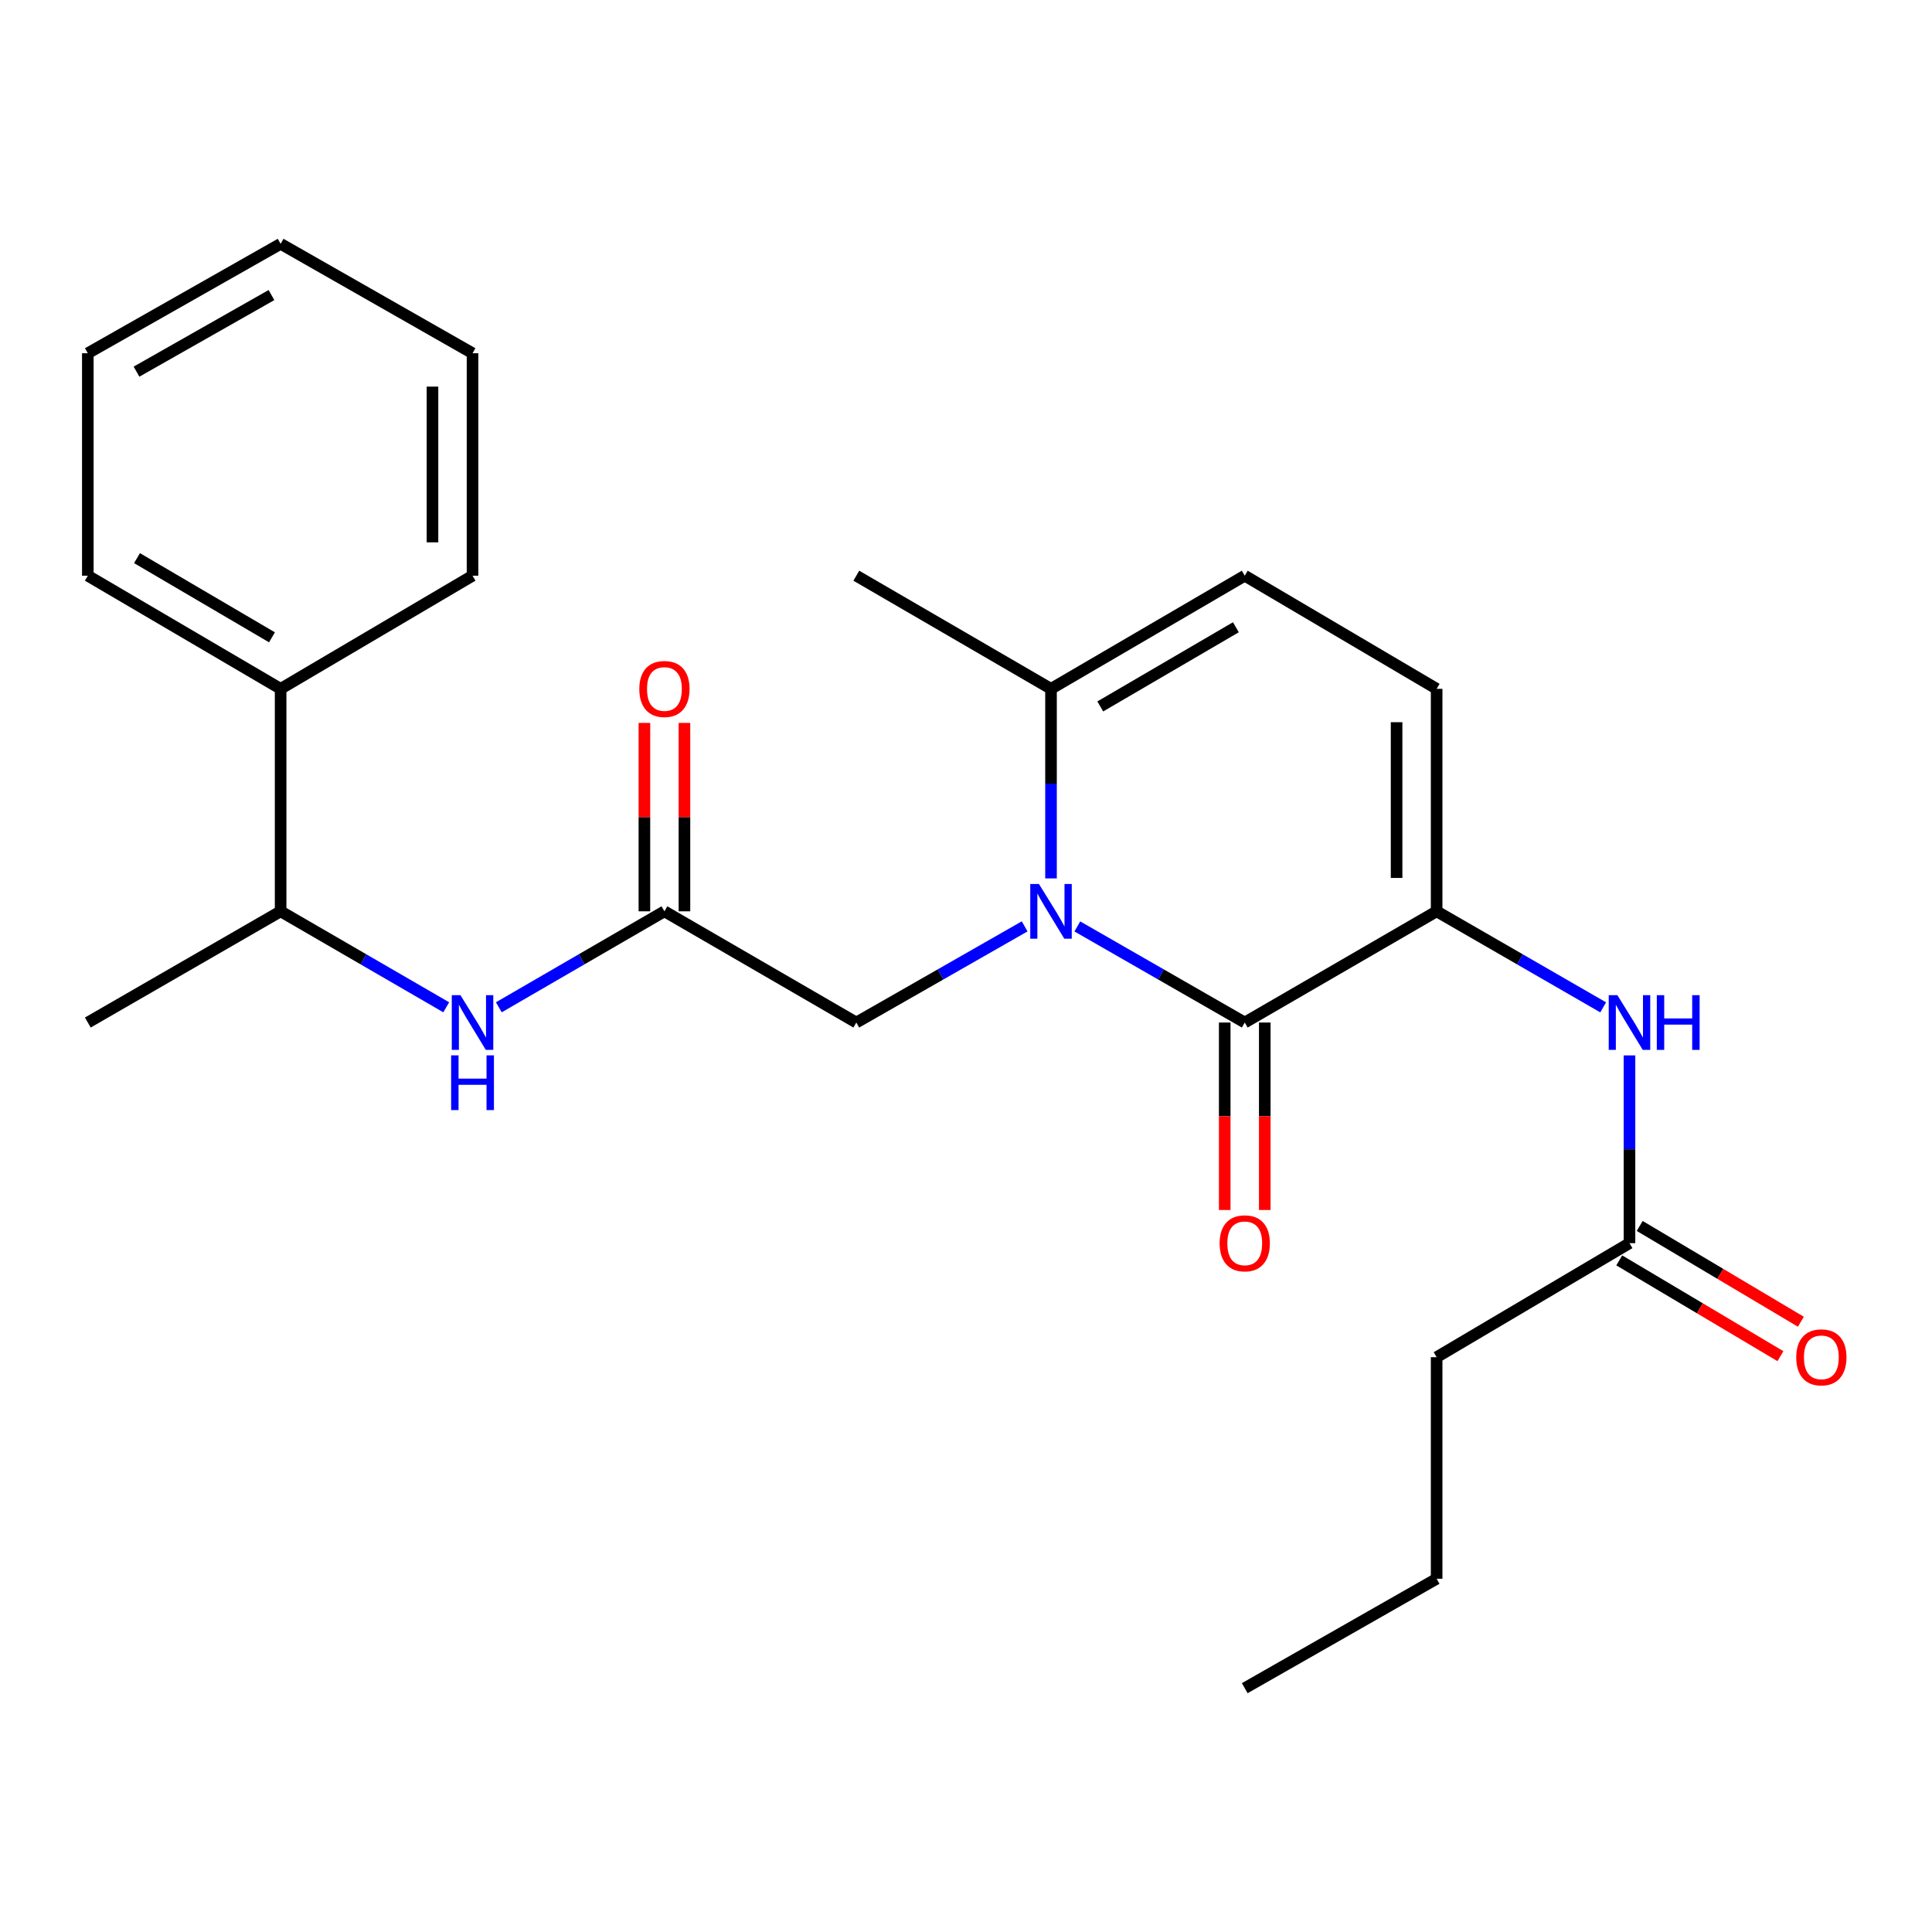 <?xml version='1.0' encoding='iso-8859-1'?>
<svg version='1.1' baseProfile='full'
              xmlns='http://www.w3.org/2000/svg'
                      xmlns:rdkit='http://www.rdkit.org/xml'
                      xmlns:xlink='http://www.w3.org/1999/xlink'
                  xml:space='preserve'
width='1000px' height='1000px' viewBox='0 0 1000 1000'>
<!-- END OF HEADER -->
<rect style='opacity:1.0;fill:#FFFFFF;stroke:none' width='1000' height='1000' x='0' y='0'> </rect>
<path class='bond-0' d='M 557.631,479.52 L 600.955,504.39' style='fill:none;fill-rule:evenodd;stroke:#0000FF;stroke-width:6px;stroke-linecap:butt;stroke-linejoin:miter;stroke-opacity:1' />
<path class='bond-0' d='M 600.955,504.39 L 644.279,529.261' style='fill:none;fill-rule:evenodd;stroke:#000000;stroke-width:6px;stroke-linecap:butt;stroke-linejoin:miter;stroke-opacity:1' />
<path class='bond-2' d='M 544.001,454.656 L 544.001,405.597' style='fill:none;fill-rule:evenodd;stroke:#0000FF;stroke-width:6px;stroke-linecap:butt;stroke-linejoin:miter;stroke-opacity:1' />
<path class='bond-2' d='M 544.001,405.597 L 544.001,356.538' style='fill:none;fill-rule:evenodd;stroke:#000000;stroke-width:6px;stroke-linecap:butt;stroke-linejoin:miter;stroke-opacity:1' />
<path class='bond-7' d='M 530.359,479.487 L 486.793,504.374' style='fill:none;fill-rule:evenodd;stroke:#0000FF;stroke-width:6px;stroke-linecap:butt;stroke-linejoin:miter;stroke-opacity:1' />
<path class='bond-7' d='M 486.793,504.374 L 443.227,529.261' style='fill:none;fill-rule:evenodd;stroke:#000000;stroke-width:6px;stroke-linecap:butt;stroke-linejoin:miter;stroke-opacity:1' />
<path class='bond-1' d='M 644.279,529.261 L 743.601,471.695' style='fill:none;fill-rule:evenodd;stroke:#000000;stroke-width:6px;stroke-linecap:butt;stroke-linejoin:miter;stroke-opacity:1' />
<path class='bond-10' d='M 633.915,529.261 L 633.915,577.774' style='fill:none;fill-rule:evenodd;stroke:#000000;stroke-width:6px;stroke-linecap:butt;stroke-linejoin:miter;stroke-opacity:1' />
<path class='bond-10' d='M 633.915,577.774 L 633.915,626.287' style='fill:none;fill-rule:evenodd;stroke:#FF0000;stroke-width:6px;stroke-linecap:butt;stroke-linejoin:miter;stroke-opacity:1' />
<path class='bond-10' d='M 654.643,529.261 L 654.643,577.774' style='fill:none;fill-rule:evenodd;stroke:#000000;stroke-width:6px;stroke-linecap:butt;stroke-linejoin:miter;stroke-opacity:1' />
<path class='bond-10' d='M 654.643,577.774 L 654.643,626.287' style='fill:none;fill-rule:evenodd;stroke:#FF0000;stroke-width:6px;stroke-linecap:butt;stroke-linejoin:miter;stroke-opacity:1' />
<path class='bond-4' d='M 743.601,471.695 L 786.699,496.55' style='fill:none;fill-rule:evenodd;stroke:#000000;stroke-width:6px;stroke-linecap:butt;stroke-linejoin:miter;stroke-opacity:1' />
<path class='bond-4' d='M 786.699,496.55 L 829.798,521.406' style='fill:none;fill-rule:evenodd;stroke:#0000FF;stroke-width:6px;stroke-linecap:butt;stroke-linejoin:miter;stroke-opacity:1' />
<path class='bond-25' d='M 743.601,471.695 L 743.601,356.538' style='fill:none;fill-rule:evenodd;stroke:#000000;stroke-width:6px;stroke-linecap:butt;stroke-linejoin:miter;stroke-opacity:1' />
<path class='bond-25' d='M 722.873,454.421 L 722.873,373.812' style='fill:none;fill-rule:evenodd;stroke:#000000;stroke-width:6px;stroke-linecap:butt;stroke-linejoin:miter;stroke-opacity:1' />
<path class='bond-6' d='M 544.001,356.538 L 644.279,297.981' style='fill:none;fill-rule:evenodd;stroke:#000000;stroke-width:6px;stroke-linecap:butt;stroke-linejoin:miter;stroke-opacity:1' />
<path class='bond-6' d='M 569.495,365.655 L 639.689,324.665' style='fill:none;fill-rule:evenodd;stroke:#000000;stroke-width:6px;stroke-linecap:butt;stroke-linejoin:miter;stroke-opacity:1' />
<path class='bond-15' d='M 544.001,356.538 L 443.227,297.981' style='fill:none;fill-rule:evenodd;stroke:#000000;stroke-width:6px;stroke-linecap:butt;stroke-linejoin:miter;stroke-opacity:1' />
<path class='bond-3' d='M 743.601,356.538 L 644.279,297.981' style='fill:none;fill-rule:evenodd;stroke:#000000;stroke-width:6px;stroke-linecap:butt;stroke-linejoin:miter;stroke-opacity:1' />
<path class='bond-9' d='M 843.418,546.276 L 843.418,594.869' style='fill:none;fill-rule:evenodd;stroke:#0000FF;stroke-width:6px;stroke-linecap:butt;stroke-linejoin:miter;stroke-opacity:1' />
<path class='bond-9' d='M 843.418,594.869 L 843.418,643.462' style='fill:none;fill-rule:evenodd;stroke:#000000;stroke-width:6px;stroke-linecap:butt;stroke-linejoin:miter;stroke-opacity:1' />
<path class='bond-5' d='M 343.905,471.695 L 443.227,529.261' style='fill:none;fill-rule:evenodd;stroke:#000000;stroke-width:6px;stroke-linecap:butt;stroke-linejoin:miter;stroke-opacity:1' />
<path class='bond-8' d='M 343.905,471.695 L 301.049,496.534' style='fill:none;fill-rule:evenodd;stroke:#000000;stroke-width:6px;stroke-linecap:butt;stroke-linejoin:miter;stroke-opacity:1' />
<path class='bond-8' d='M 301.049,496.534 L 258.193,521.373' style='fill:none;fill-rule:evenodd;stroke:#0000FF;stroke-width:6px;stroke-linecap:butt;stroke-linejoin:miter;stroke-opacity:1' />
<path class='bond-12' d='M 354.269,471.695 L 354.269,422.936' style='fill:none;fill-rule:evenodd;stroke:#000000;stroke-width:6px;stroke-linecap:butt;stroke-linejoin:miter;stroke-opacity:1' />
<path class='bond-12' d='M 354.269,422.936 L 354.269,374.177' style='fill:none;fill-rule:evenodd;stroke:#FF0000;stroke-width:6px;stroke-linecap:butt;stroke-linejoin:miter;stroke-opacity:1' />
<path class='bond-12' d='M 333.541,471.695 L 333.541,422.936' style='fill:none;fill-rule:evenodd;stroke:#000000;stroke-width:6px;stroke-linecap:butt;stroke-linejoin:miter;stroke-opacity:1' />
<path class='bond-12' d='M 333.541,422.936 L 333.541,374.177' style='fill:none;fill-rule:evenodd;stroke:#FF0000;stroke-width:6px;stroke-linecap:butt;stroke-linejoin:miter;stroke-opacity:1' />
<path class='bond-11' d='M 230.973,521.374 L 188.111,496.534' style='fill:none;fill-rule:evenodd;stroke:#0000FF;stroke-width:6px;stroke-linecap:butt;stroke-linejoin:miter;stroke-opacity:1' />
<path class='bond-11' d='M 188.111,496.534 L 145.249,471.695' style='fill:none;fill-rule:evenodd;stroke:#000000;stroke-width:6px;stroke-linecap:butt;stroke-linejoin:miter;stroke-opacity:1' />
<path class='bond-13' d='M 838.124,652.371 L 879.835,677.159' style='fill:none;fill-rule:evenodd;stroke:#000000;stroke-width:6px;stroke-linecap:butt;stroke-linejoin:miter;stroke-opacity:1' />
<path class='bond-13' d='M 879.835,677.159 L 921.546,701.947' style='fill:none;fill-rule:evenodd;stroke:#FF0000;stroke-width:6px;stroke-linecap:butt;stroke-linejoin:miter;stroke-opacity:1' />
<path class='bond-13' d='M 848.713,634.552 L 890.425,659.34' style='fill:none;fill-rule:evenodd;stroke:#000000;stroke-width:6px;stroke-linecap:butt;stroke-linejoin:miter;stroke-opacity:1' />
<path class='bond-13' d='M 890.425,659.34 L 932.136,684.128' style='fill:none;fill-rule:evenodd;stroke:#FF0000;stroke-width:6px;stroke-linecap:butt;stroke-linejoin:miter;stroke-opacity:1' />
<path class='bond-16' d='M 843.418,643.462 L 743.601,702.479' style='fill:none;fill-rule:evenodd;stroke:#000000;stroke-width:6px;stroke-linecap:butt;stroke-linejoin:miter;stroke-opacity:1' />
<path class='bond-14' d='M 145.249,471.695 L 145.249,356.538' style='fill:none;fill-rule:evenodd;stroke:#000000;stroke-width:6px;stroke-linecap:butt;stroke-linejoin:miter;stroke-opacity:1' />
<path class='bond-17' d='M 145.249,471.695 L 45.455,529.261' style='fill:none;fill-rule:evenodd;stroke:#000000;stroke-width:6px;stroke-linecap:butt;stroke-linejoin:miter;stroke-opacity:1' />
<path class='bond-18' d='M 145.249,356.538 L 45.455,297.981' style='fill:none;fill-rule:evenodd;stroke:#000000;stroke-width:6px;stroke-linecap:butt;stroke-linejoin:miter;stroke-opacity:1' />
<path class='bond-18' d='M 140.77,329.877 L 70.914,288.887' style='fill:none;fill-rule:evenodd;stroke:#000000;stroke-width:6px;stroke-linecap:butt;stroke-linejoin:miter;stroke-opacity:1' />
<path class='bond-19' d='M 145.249,356.538 L 244.583,297.981' style='fill:none;fill-rule:evenodd;stroke:#000000;stroke-width:6px;stroke-linecap:butt;stroke-linejoin:miter;stroke-opacity:1' />
<path class='bond-20' d='M 743.601,702.479 L 743.601,817.163' style='fill:none;fill-rule:evenodd;stroke:#000000;stroke-width:6px;stroke-linecap:butt;stroke-linejoin:miter;stroke-opacity:1' />
<path class='bond-23' d='M 45.455,297.981 L 45.455,182.837' style='fill:none;fill-rule:evenodd;stroke:#000000;stroke-width:6px;stroke-linecap:butt;stroke-linejoin:miter;stroke-opacity:1' />
<path class='bond-22' d='M 244.583,297.981 L 244.583,182.837' style='fill:none;fill-rule:evenodd;stroke:#000000;stroke-width:6px;stroke-linecap:butt;stroke-linejoin:miter;stroke-opacity:1' />
<path class='bond-22' d='M 223.855,280.71 L 223.855,200.108' style='fill:none;fill-rule:evenodd;stroke:#000000;stroke-width:6px;stroke-linecap:butt;stroke-linejoin:miter;stroke-opacity:1' />
<path class='bond-21' d='M 743.601,817.163 L 644.279,873.797' style='fill:none;fill-rule:evenodd;stroke:#000000;stroke-width:6px;stroke-linecap:butt;stroke-linejoin:miter;stroke-opacity:1' />
<path class='bond-24' d='M 244.583,182.837 L 145.249,126.203' style='fill:none;fill-rule:evenodd;stroke:#000000;stroke-width:6px;stroke-linecap:butt;stroke-linejoin:miter;stroke-opacity:1' />
<path class='bond-26' d='M 45.455,182.837 L 145.249,126.203' style='fill:none;fill-rule:evenodd;stroke:#000000;stroke-width:6px;stroke-linecap:butt;stroke-linejoin:miter;stroke-opacity:1' />
<path class='bond-26' d='M 70.654,192.369 L 140.51,152.725' style='fill:none;fill-rule:evenodd;stroke:#000000;stroke-width:6px;stroke-linecap:butt;stroke-linejoin:miter;stroke-opacity:1' />
<path  class='atom-0' d='M 537.741 457.535
L 547.021 472.535
Q 547.941 474.015, 549.421 476.695
Q 550.901 479.375, 550.981 479.535
L 550.981 457.535
L 554.741 457.535
L 554.741 485.855
L 550.861 485.855
L 540.901 469.455
Q 539.741 467.535, 538.501 465.335
Q 537.301 463.135, 536.941 462.455
L 536.941 485.855
L 533.261 485.855
L 533.261 457.535
L 537.741 457.535
' fill='#0000FF'/>
<path  class='atom-5' d='M 837.158 515.101
L 846.438 530.101
Q 847.358 531.581, 848.838 534.261
Q 850.318 536.941, 850.398 537.101
L 850.398 515.101
L 854.158 515.101
L 854.158 543.421
L 850.278 543.421
L 840.318 527.021
Q 839.158 525.101, 837.918 522.901
Q 836.718 520.701, 836.358 520.021
L 836.358 543.421
L 832.678 543.421
L 832.678 515.101
L 837.158 515.101
' fill='#0000FF'/>
<path  class='atom-5' d='M 857.558 515.101
L 861.398 515.101
L 861.398 527.141
L 875.878 527.141
L 875.878 515.101
L 879.718 515.101
L 879.718 543.421
L 875.878 543.421
L 875.878 530.341
L 861.398 530.341
L 861.398 543.421
L 857.558 543.421
L 857.558 515.101
' fill='#0000FF'/>
<path  class='atom-9' d='M 238.323 515.101
L 247.603 530.101
Q 248.523 531.581, 250.003 534.261
Q 251.483 536.941, 251.563 537.101
L 251.563 515.101
L 255.323 515.101
L 255.323 543.421
L 251.443 543.421
L 241.483 527.021
Q 240.323 525.101, 239.083 522.901
Q 237.883 520.701, 237.523 520.021
L 237.523 543.421
L 233.843 543.421
L 233.843 515.101
L 238.323 515.101
' fill='#0000FF'/>
<path  class='atom-9' d='M 233.503 546.253
L 237.343 546.253
L 237.343 558.293
L 251.823 558.293
L 251.823 546.253
L 255.663 546.253
L 255.663 574.573
L 251.823 574.573
L 251.823 561.493
L 237.343 561.493
L 237.343 574.573
L 233.503 574.573
L 233.503 546.253
' fill='#0000FF'/>
<path  class='atom-11' d='M 631.279 643.542
Q 631.279 636.742, 634.639 632.942
Q 637.999 629.142, 644.279 629.142
Q 650.559 629.142, 653.919 632.942
Q 657.279 636.742, 657.279 643.542
Q 657.279 650.422, 653.879 654.342
Q 650.479 658.222, 644.279 658.222
Q 638.039 658.222, 634.639 654.342
Q 631.279 650.462, 631.279 643.542
M 644.279 655.022
Q 648.599 655.022, 650.919 652.142
Q 653.279 649.222, 653.279 643.542
Q 653.279 637.982, 650.919 635.182
Q 648.599 632.342, 644.279 632.342
Q 639.959 632.342, 637.599 635.142
Q 635.279 637.942, 635.279 643.542
Q 635.279 649.262, 637.599 652.142
Q 639.959 655.022, 644.279 655.022
' fill='#FF0000'/>
<path  class='atom-13' d='M 330.905 356.618
Q 330.905 349.818, 334.265 346.018
Q 337.625 342.218, 343.905 342.218
Q 350.185 342.218, 353.545 346.018
Q 356.905 349.818, 356.905 356.618
Q 356.905 363.498, 353.505 367.418
Q 350.105 371.298, 343.905 371.298
Q 337.665 371.298, 334.265 367.418
Q 330.905 363.538, 330.905 356.618
M 343.905 368.098
Q 348.225 368.098, 350.545 365.218
Q 352.905 362.298, 352.905 356.618
Q 352.905 351.058, 350.545 348.258
Q 348.225 345.418, 343.905 345.418
Q 339.585 345.418, 337.225 348.218
Q 334.905 351.018, 334.905 356.618
Q 334.905 362.338, 337.225 365.218
Q 339.585 368.098, 343.905 368.098
' fill='#FF0000'/>
<path  class='atom-14' d='M 929.729 702.559
Q 929.729 695.759, 933.089 691.959
Q 936.449 688.159, 942.729 688.159
Q 949.009 688.159, 952.369 691.959
Q 955.729 695.759, 955.729 702.559
Q 955.729 709.439, 952.329 713.359
Q 948.929 717.239, 942.729 717.239
Q 936.489 717.239, 933.089 713.359
Q 929.729 709.479, 929.729 702.559
M 942.729 714.039
Q 947.049 714.039, 949.369 711.159
Q 951.729 708.239, 951.729 702.559
Q 951.729 696.999, 949.369 694.199
Q 947.049 691.359, 942.729 691.359
Q 938.409 691.359, 936.049 694.159
Q 933.729 696.959, 933.729 702.559
Q 933.729 708.279, 936.049 711.159
Q 938.409 714.039, 942.729 714.039
' fill='#FF0000'/>
</svg>
